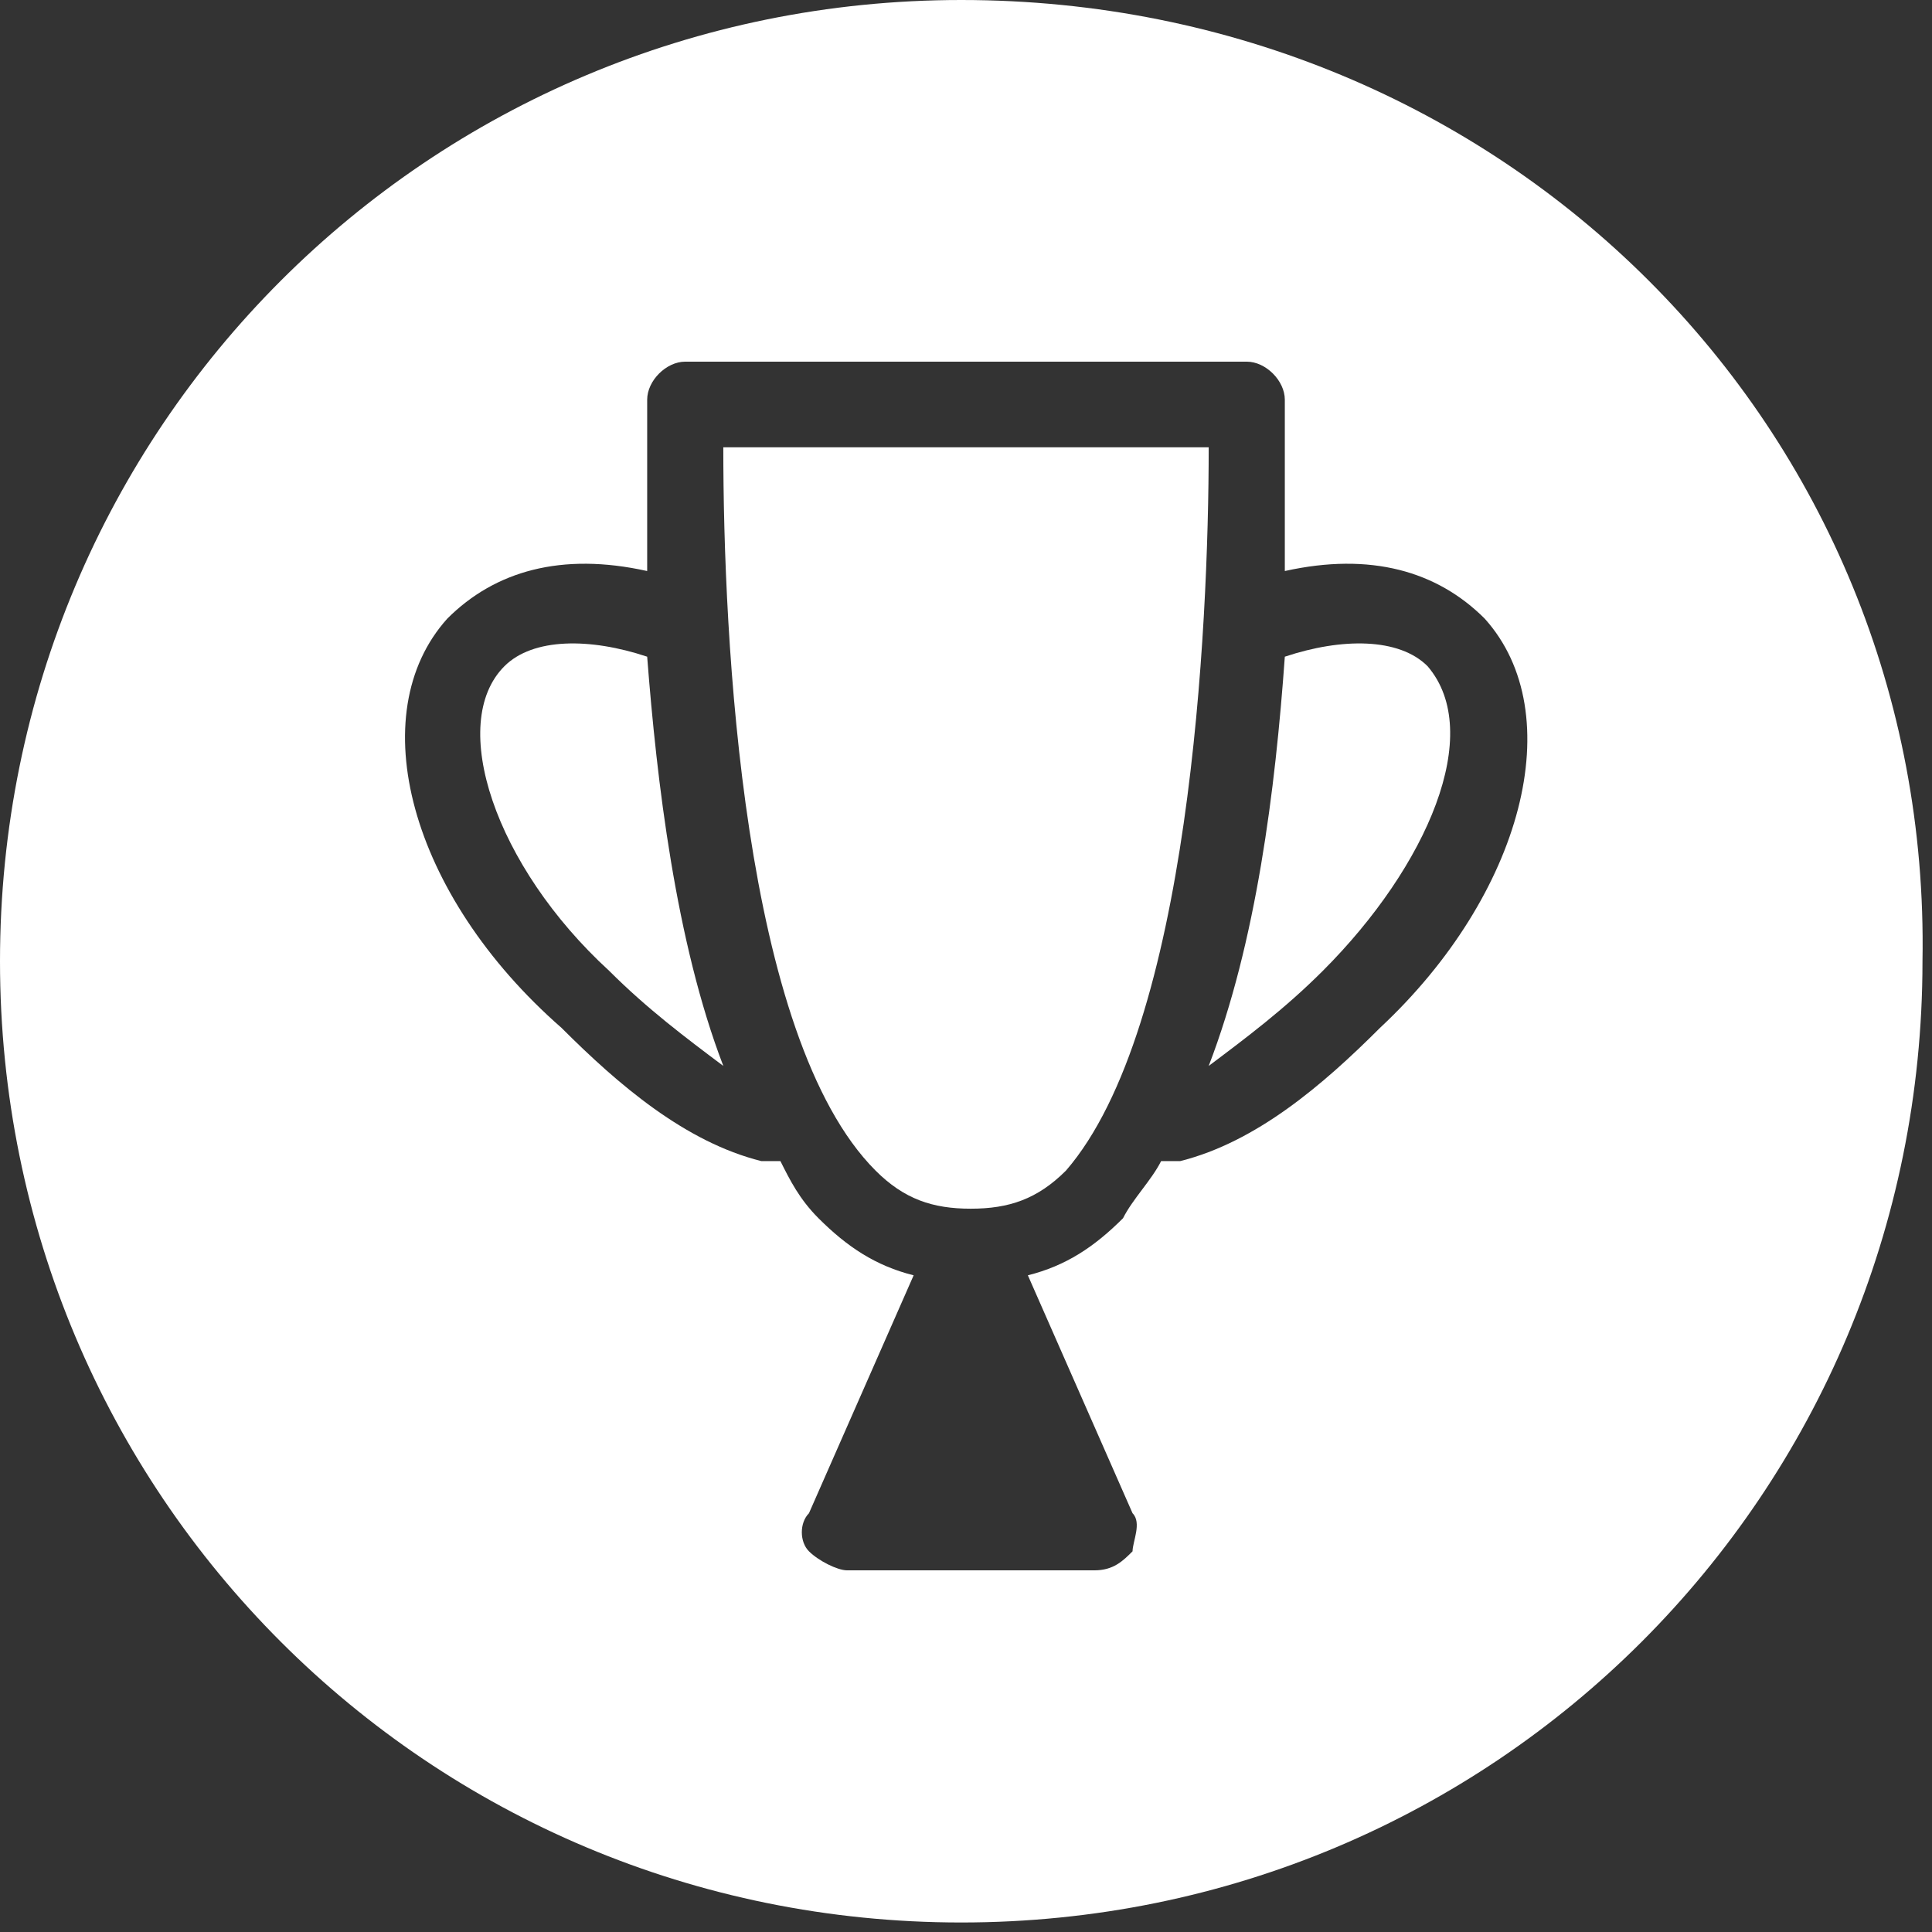 <svg width="92" height="92" viewBox="0 0 92 92" fill="none" xmlns="http://www.w3.org/2000/svg">
<rect x="0" y="0" width="92" height="92" fill="#333333" stroke="none"/>
<g clip-path="url(#clip0_2_1400)">
<path d="M24.02 31.724C21.301 34.443 23.567 41.241 29.005 46.227C30.818 48.039 32.631 49.399 34.444 50.759C32.178 44.867 31.271 37.163 30.818 31.271C28.099 30.365 25.38 30.365 24.02 31.724Z" fill="white"/>
<path d="M57.557 21.3H34.443C34.443 30.365 35.35 49.399 41.695 55.744C43.054 57.103 44.414 57.557 46.227 57.557C48.039 57.557 49.399 57.103 50.759 55.744C56.65 48.946 57.557 29.911 57.557 21.3Z" fill="white"/>
<path d="M45.773 0C20.394 0 0 20.394 0 45.773C0 71.153 20.394 91.547 45.773 91.547C71.153 91.547 91.547 71.153 91.547 45.773C92 20.394 71.606 0 45.773 0ZM65.714 48.946C62.995 51.665 59.823 54.384 56.197 55.291H55.744H55.291C54.837 56.197 53.931 57.103 53.478 58.01C52.118 59.37 50.759 60.276 48.946 60.729L53.931 72.059C54.384 72.512 53.931 73.419 53.931 73.872C53.478 74.325 53.025 74.778 52.118 74.778H40.335C39.882 74.778 38.975 74.325 38.522 73.872C38.069 73.419 38.069 72.512 38.522 72.059L43.507 60.729C41.695 60.276 40.335 59.37 38.975 58.01C38.069 57.103 37.616 56.197 37.163 55.291H36.709H36.256C32.63 54.384 29.458 51.665 26.739 48.946C19.488 42.601 17.222 33.99 21.3 29.458C23.567 27.192 26.739 26.286 30.818 27.192C30.818 22.66 30.818 19.488 30.818 19.035C30.818 18.128 31.724 17.222 32.63 17.222H59.37C60.276 17.222 61.182 18.128 61.182 19.035C61.182 19.488 61.182 22.66 61.182 27.192C65.261 26.286 68.433 27.192 70.7 29.458C74.778 33.99 72.512 42.601 65.714 48.946Z" fill="white"/>
<path d="M61.182 31.271C60.729 37.616 59.823 44.867 57.557 50.759C59.369 49.399 61.182 48.039 62.995 46.227C67.98 41.241 70.7 34.897 67.98 31.724C66.621 30.365 63.901 30.365 61.182 31.271Z" fill="white"/>
</g>
<defs>
<clipPath id="clip0_2_1400">
<rect width="92" height="92" fill="white"/>
</clipPath>
</defs>
</svg>
